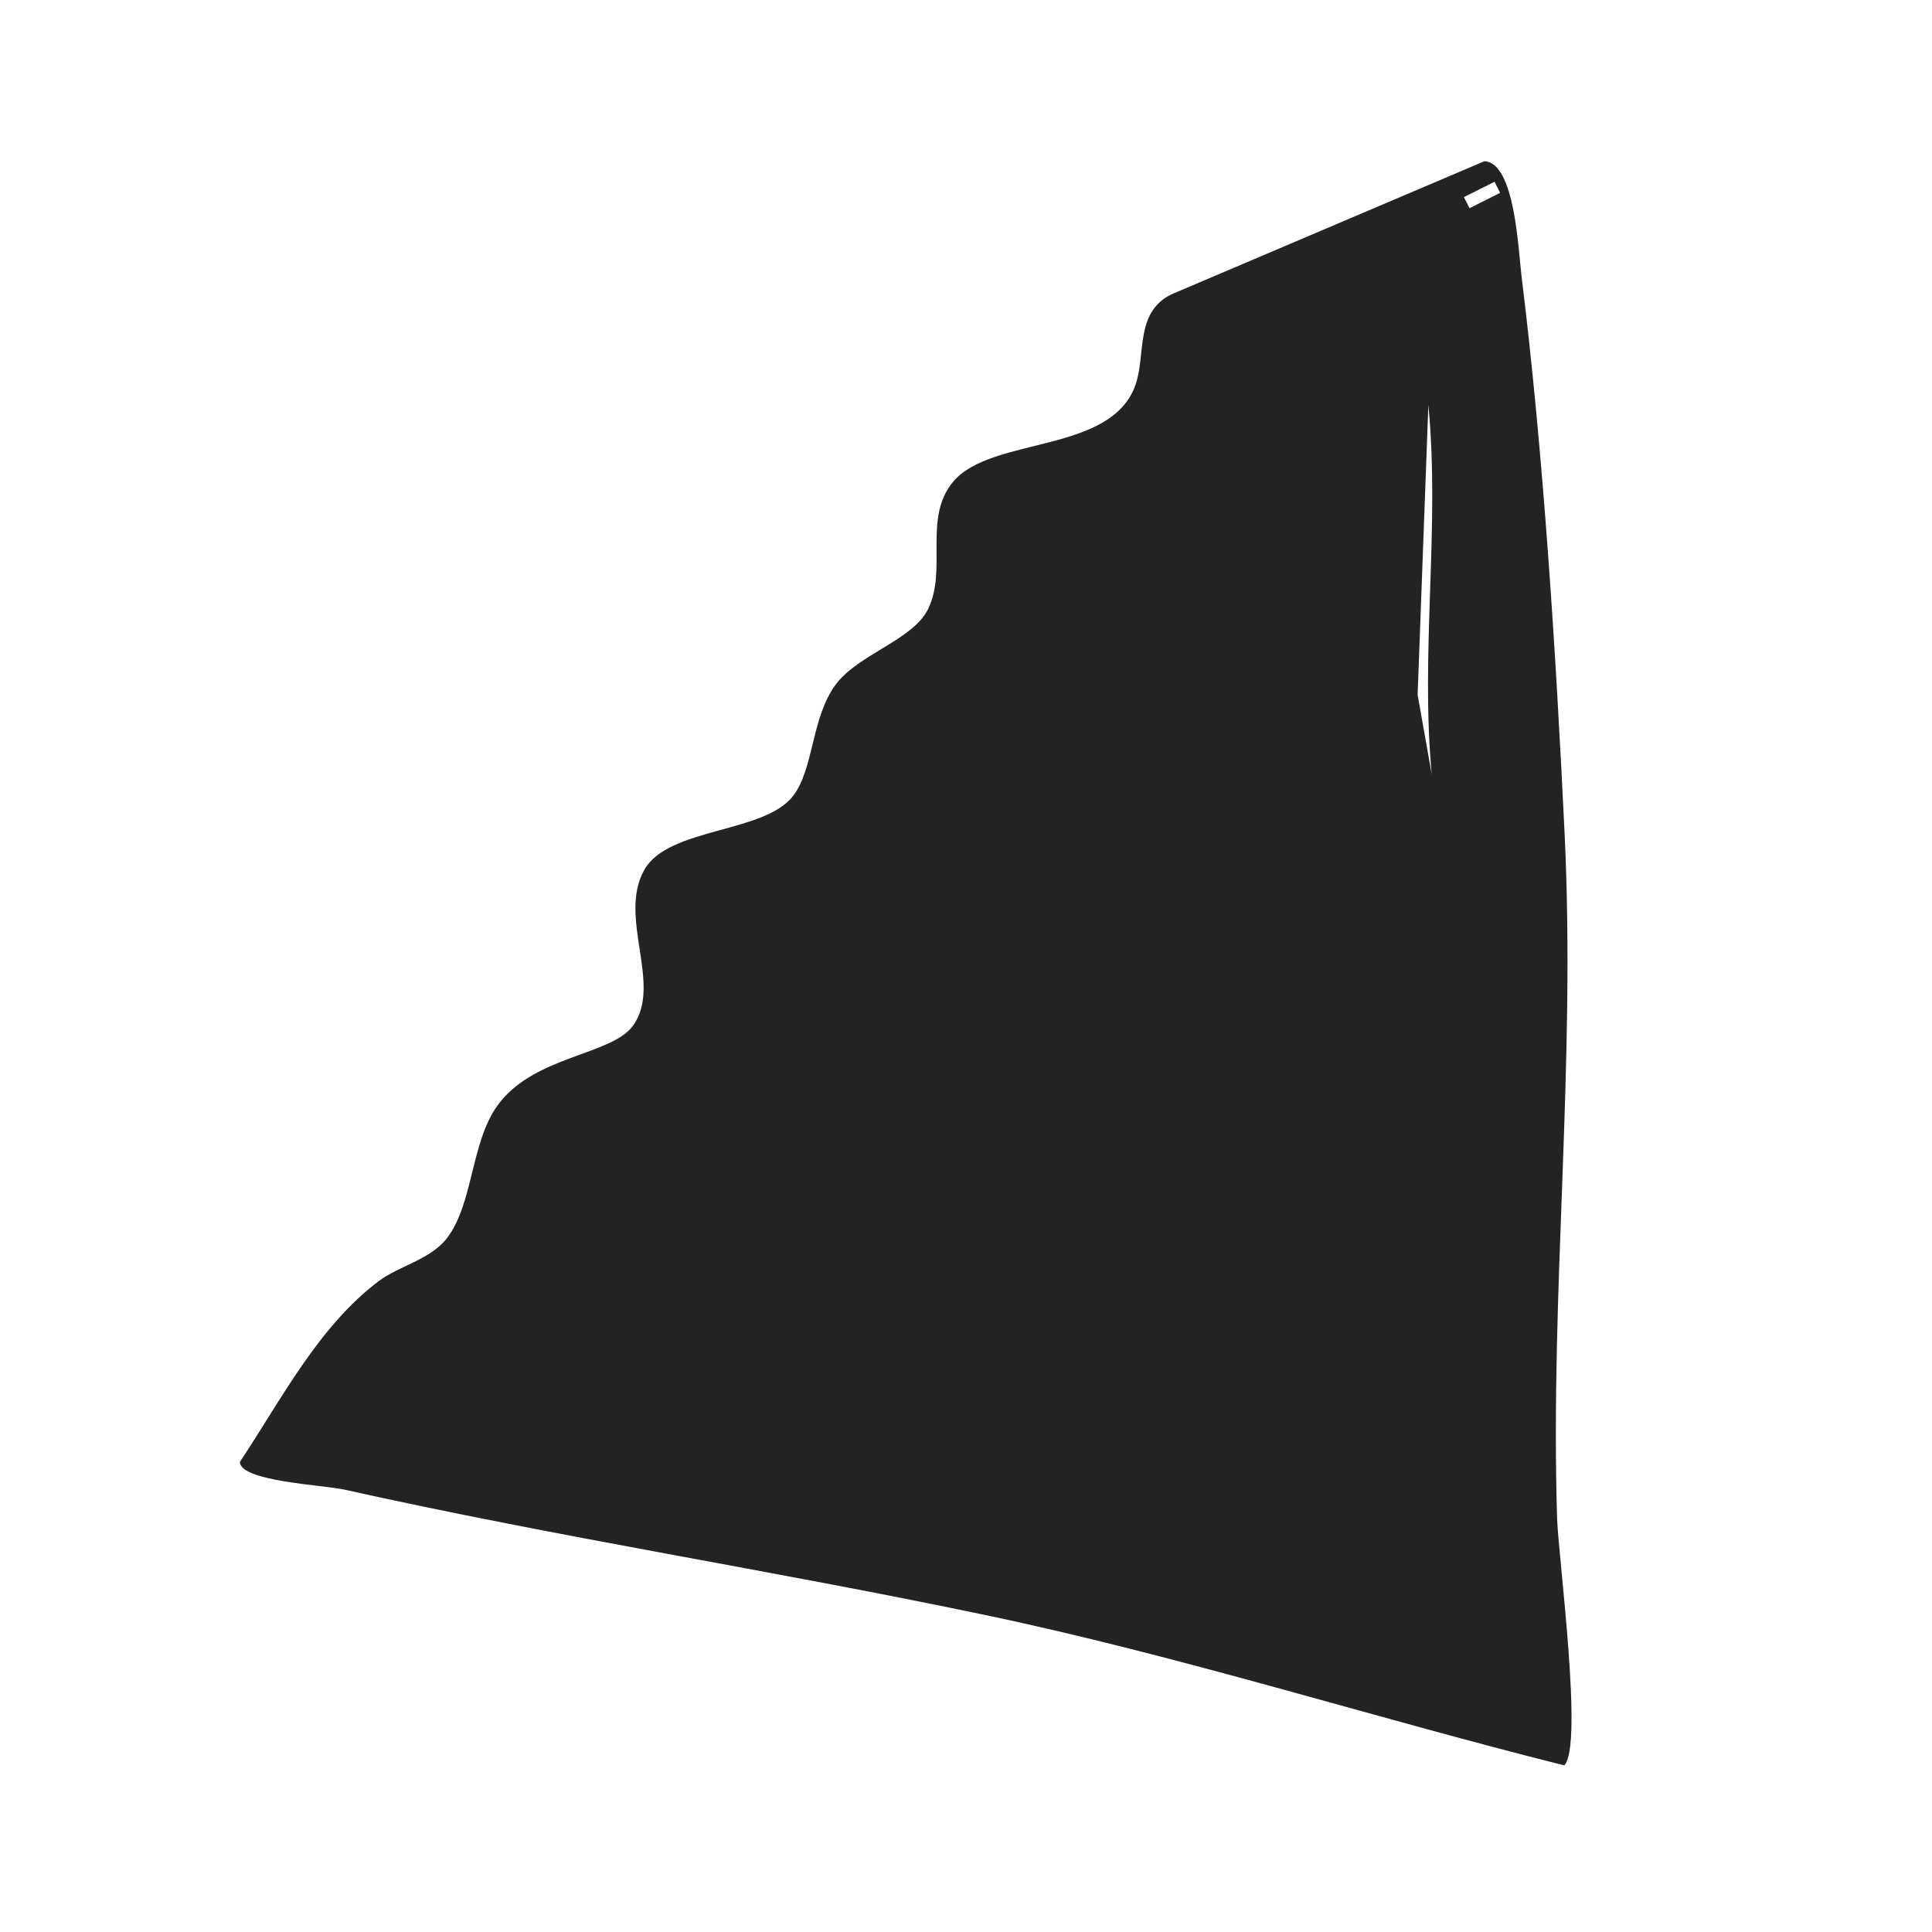 <svg viewBox="0 0 500 500" xmlns="http://www.w3.org/2000/svg" data-name="Layer 1" id="Layer_1">
  <defs>
    <style>
      .cls-1 {
        fill: #232323;
      }
    </style>
  </defs>
  <path d="M404.84,456.88c-49.86-12.5-99.39-28.32-149.75-38.89-55.58-11.67-110.01-20.01-166.08-32.5-5.27-1.17-26.89-2.1-26.93-7.15,10.68-16.03,20.26-35,36-46.84,5.18-3.9,13.39-5.5,17.69-11.2,6.69-8.87,6.11-24.55,12.88-34.06,9.34-13.11,29.55-13.04,35.17-20.79,7.73-10.67-4.04-28.06,2.95-40.38,6.26-11.03,31.15-9.33,38.57-19.2,5.34-7.11,4.62-20.23,10.97-28.75,5.86-7.85,19.91-11.46,23.86-19.47,5.1-10.35-1.42-23.72,6.61-33.1,10.01-11.69,40.98-7.05,47.13-25.08,2.65-7.77-.23-18.6,9.22-23.28l81.04-34.47c7.89.38,8.73,22.73,9.62,29.91,5.66,45.79,8.91,97.89,11.13,144.13,2.9,60.5-3.76,117.9-1.95,177.08.31,10.02,6.87,59.03,1.86,64.03ZM386.79,47.04l-7.92,3.97,1.44,2.87,7.92-3.97-1.44-2.87ZM370.54,200.49c-3-31.97,2.17-63.65-.88-95.69l-2.78,75.02,3.67,20.68Z" class="cls-1"></path>
</svg>